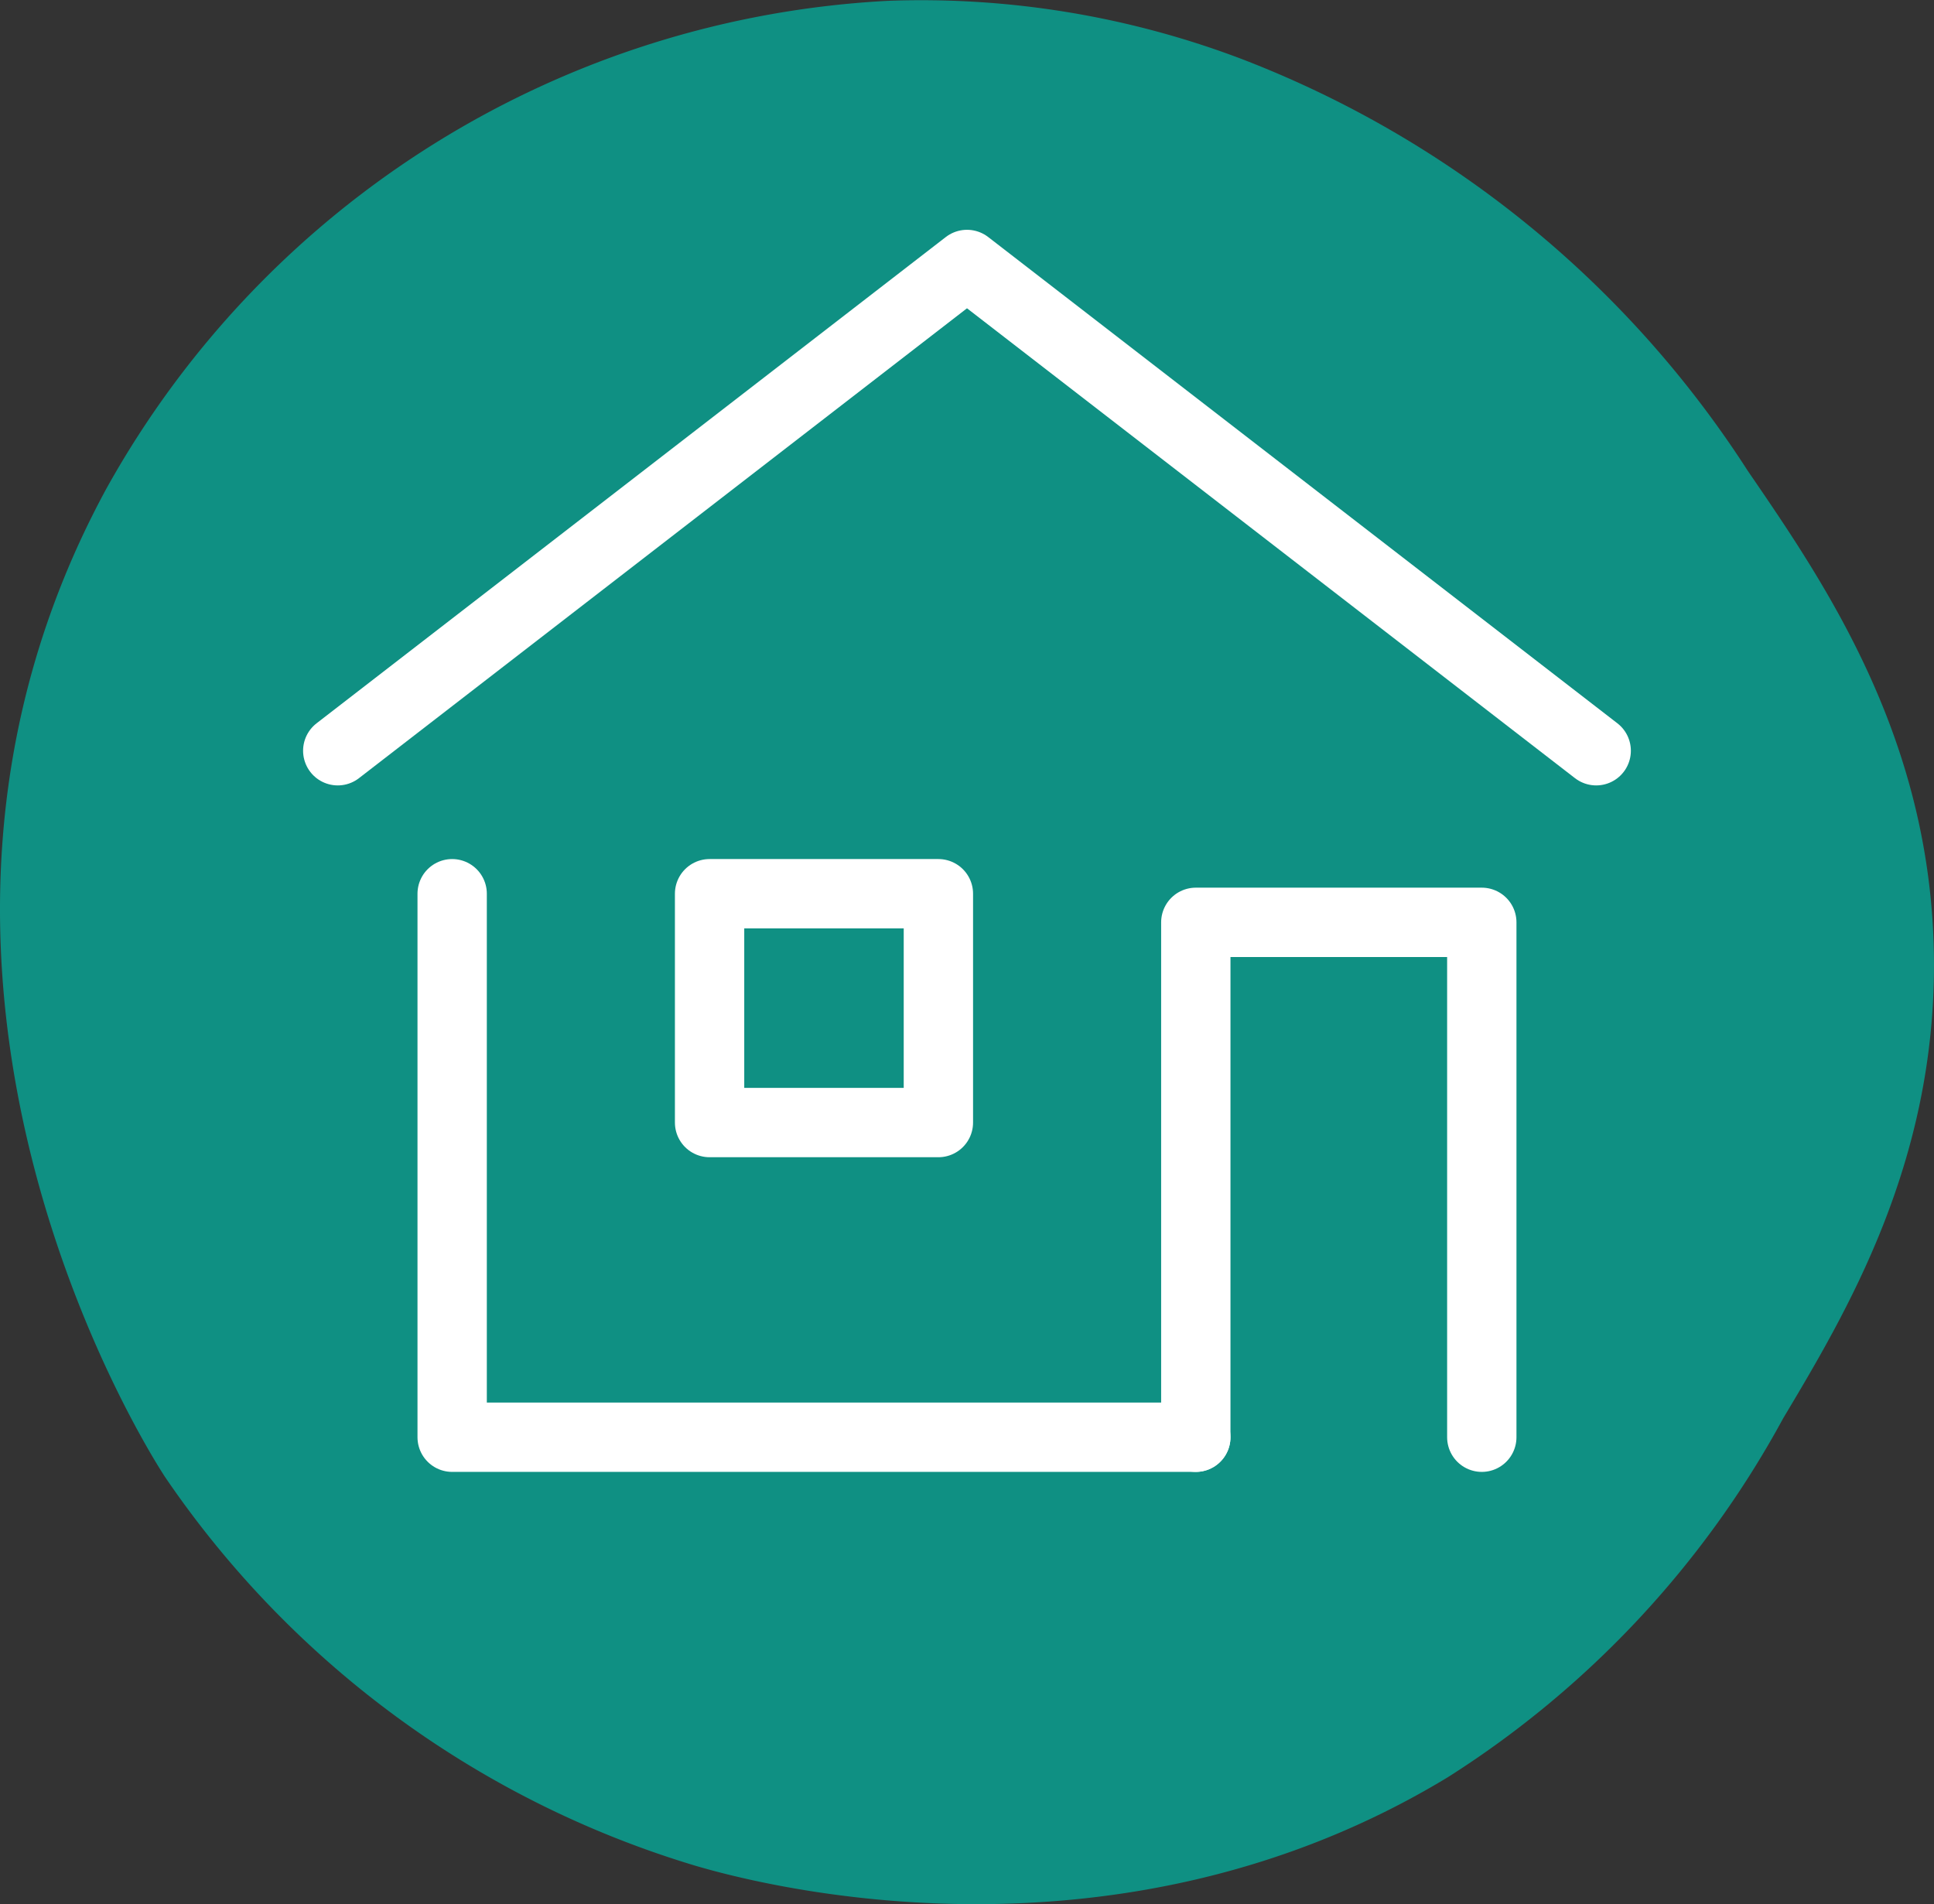 <svg id="レイヤー_1" data-name="レイヤー 1" xmlns="http://www.w3.org/2000/svg" viewBox="0 0 41.84 41.192"><rect x="0" y="0" width="41.84" height="41.192" fill="#333333" stroke="none"/><defs><style>.cls-3{fill:none;stroke:#fff;stroke-linecap:round;stroke-linejoin:round;stroke-width:1.5px}</style></defs><path d="M19.722 1.113A20.573 20.573 0 002.793 11.667C-2.92 22.191 3.768 32.6 4.066 33.051a21.271 21.271 0 0011.455 8.4c1.171.345 8.992 2.517 16.293-1.91a21.115 21.115 0 007.255-7.764c1.374-2.3 3.3-5.525 3.262-9.928-.04-4.754-2.344-8.113-4.026-10.565a22.687 22.687 0 00-10.946-8.91 19.548 19.548 0 00-7.637-1.261z" transform="translate(-.492 -1.096)" fill="#0f9083"/><path fill="none" d="M6.07 3.246h29.7v29.7H6.07z"/><path class="cls-3" d="M7.307 16.24L20.92 5.721 34.532 16.24m-24.75 3.093V31.09H25.87"/><path class="cls-3" d="M15.351 19.333h4.95v4.95h-4.95zM25.87 31.09V19.952h6.187V31.09"/></svg>